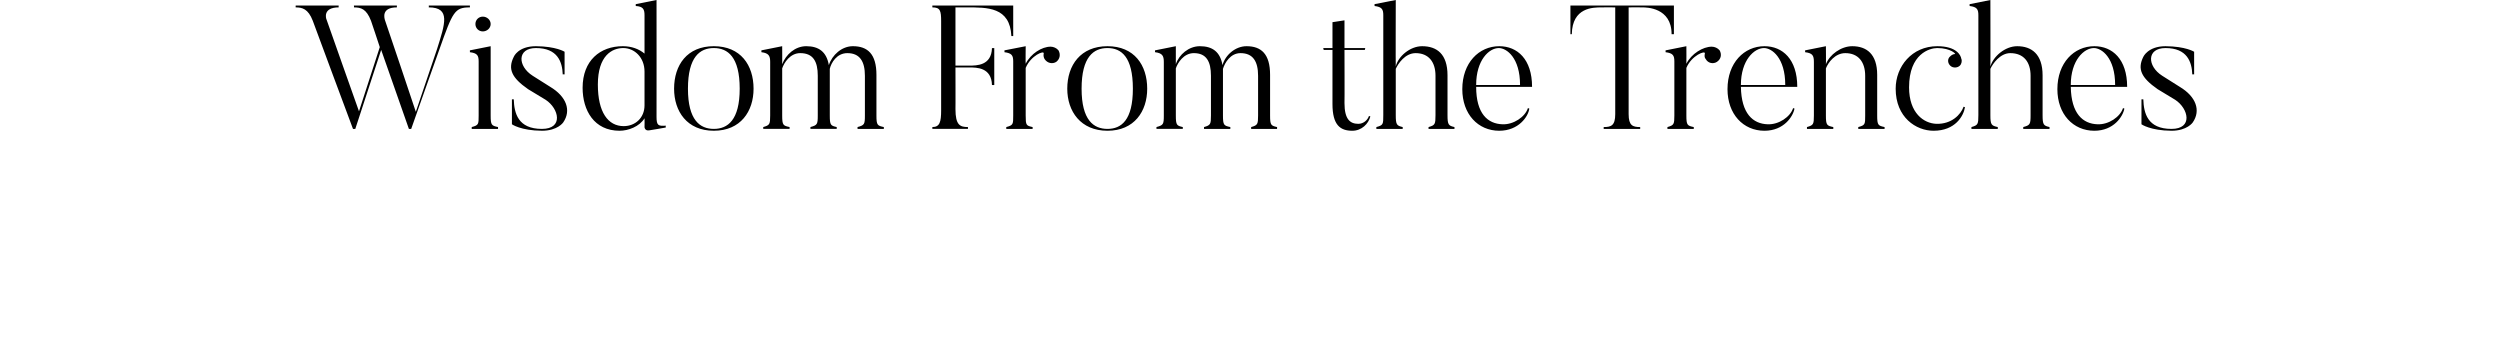 <svg xmlns="http://www.w3.org/2000/svg" version="1.1" width="541.1px" height="75.1px" viewBox="0 0 541.1 75.1"><desc>Wisdom From the Trenches</desc><defs/><g id="Polygon74698"><path d="m101.7 1.2c0 0 .03.4 0 .4c-3.3 0-3.7.9-6.6 9.1c-.02-.02-6.1 17.2-6.1 17.2l-.5 0l-6-17.1l-5.6 17.1l-.5 0c0 0-8.72-23.38-8.7-23.4c-1-2.6-2.3-2.9-3.7-2.9c-.04 0 0-.4 0-.4l9.3 0c0 0-.03.4 0 .4c-3.4 0-2.8 2.3-2.6 2.7c-.02-.01 7 19.8 7 19.8l4.5-13.9c0 0-1.87-5.68-1.9-5.7c-1-2.6-2.2-2.9-3.7-2.9c.05 0 0-.4 0-.4l9.3 0c0 0 .02.4 0 .4c-3.4 0-2.7 2.3-2.6 2.7c.04-.01 6.7 19.9 6.7 19.9c0 0 4.62-13.6 4.6-13.6c1.7-5.4 3-9-1.8-9c.04 0 0-.4 0-.4l8.9 0zm1.2 4c0-.9.7-1.6 1.6-1.6c.9 0 1.7.7 1.7 1.6c0 .9-.8 1.6-1.7 1.6c-.9 0-1.6-.7-1.6-1.6zm4.9 22.7l-5.7 0c0 0 .01-.39 0-.4c1.5-.4 1.5-.6 1.5-2.5c0 0 0-11.7 0-11.7c0-1.3-.3-1.8-1.9-2c.03-.01 0-.4 0-.4l4.5-.9c0 0 .01 14.97 0 15c0 2.1.2 2.2 1.6 2.5c-.03.01 0 .4 0 .4zm9.5.4c-4.59-.03-6.5-1.4-6.5-1.4l0-5.4c0 0 .35.01.4 0c.1 3 .9 6.4 6.1 6.4c4.7 0 3.7-4.4.8-6.3c0 0-3.8-2.3-3.8-2.3c-3.6-2.5-4.4-4.4-3.1-7c0 0 .9-2.3 4.8-2.3c4.39.03 6.2 1.2 6.2 1.2l0 4.9c0 0-.37-.03-.4 0c-.1-2.7-1.1-5.7-5.8-5.7c-4.1 0-4 3.9-.7 6c0 0 3.8 2.4 3.8 2.4c3.5 2.1 4.6 5.1 2.8 7.7c0 0-1.2 1.8-4.6 1.8zm22.2-12.8c0-3.1-2.2-5.1-4.6-5.1c-2.4 0-5.5 1.6-5.5 7.9c0 6 2.2 9 5.6 9c2.5 0 4.5-1.8 4.5-4.5c0 0 0-7.3 0-7.3zm4.6 12.1c0 0-3.5.63-3.5.6c-1.06.22-1.1-.7-1.1-.7c0 0 .04-1.89 0-1.9c-1.1 1.8-3.5 2.7-5.4 2.7c-5.5 0-8-4.4-8-9.3c0-5.9 3.8-9 8.7-9c1.9 0 3.5.6 4.7 1.6c0 0 0-8.3 0-8.3c0-1.3-.3-1.9-1.9-2c0-.01 0-.4 0-.4l4.5-.9c0 0 .02 25.31 0 25.3c0 1.9.4 2 2 1.9c-.04.01 0 .4 0 .4zm10.4-17.2c-3 0-5.6 1.9-5.6 8.8c0 6.8 2.6 8.7 5.6 8.7c3 0 5.6-1.9 5.6-8.7c0-6.9-2.6-8.8-5.6-8.8zm0 17.9c-5.8 0-8.6-4.2-8.6-9.1c0-5.1 2.8-9.2 8.6-9.2c5.8 0 8.6 4.1 8.6 9.2c0 4.9-2.8 9.1-8.6 9.1zm36.8-.4l-5.7 0c0 0 .03-.35 0-.4c1.5-.4 1.6-.6 1.6-2.5c0 0 0-8.6 0-8.6c0-3.1-1.1-4.9-3.8-4.9c-2.3 0-3.5 2.1-3.8 3.4c0 .3 0 .9 0 1.4c0 0 0 8.7 0 8.7c0 2.1.2 2.2 1.5 2.5c.01.05 0 .4 0 .4l-5.7 0c0 0 .05-.35 0-.4c1.5-.4 1.6-.6 1.6-2.5c0 0 0-8.6 0-8.6c0-3.1-1-4.9-3.8-4.9c-2.2 0-3.5 2.1-3.9 3.3c0 0 0 10.2 0 10.2c0 2.1.2 2.2 1.6 2.5c-.01.01 0 .4 0 .4l-5.7 0c0 0-.01-.39 0-.4c1.4-.4 1.5-.6 1.5-2.5c0 0 0-11.6 0-11.6c0-1.3-.3-1.9-1.9-2.1c.01-.01 0-.4 0-.4l4.5-.9c0 0 .03 3.91 0 3.9c.8-2.1 2.8-3.9 5.2-3.9c2.7 0 4.4 1.2 4.9 4.1c.7-2.2 2.8-4.1 5.2-4.1c3.2 0 5.1 1.7 5.1 6.2c0 0 0 8.8 0 8.8c0 2.1.2 2.2 1.6 2.5c-.01.05 0 .4 0 .4zm28-26.7l0 6.6c0 0-.42.03-.4 0c-.3-6.3-5.2-6.2-9.7-6.2c.03 0-2.4 0-2.4 0l0 12.6c0 0 3.04.01 3 0c1.6 0 4.8 0 4.9-3.8c.04.05.5 0 .5 0l0 8c0 0-.46.03-.5 0c-.1-3.8-3.3-3.8-4.9-3.8c.04.03-3 0-3 0c0 0 .03 9.04 0 9c0 3.5 1 3.9 2.7 3.9c.03.01 0 .4 0 .4l-7.7 0c0 0-.02-.39 0-.4c1.6 0 1.9-1.1 1.9-3.6c0 0 0-19.3 0-19.3c0-2.3-.2-3-1.9-3c-.02 0 0-.4 0-.4l17.5 0zm9.8 9.7c.5.9.3 1.9-.5 2.5c-.8.5-1.9.3-2.5-.6c-.2-.3-.3-.8-.2-1.2c.2-.8-2.8.4-3.9 3.1c0 0 0 10.3 0 10.3c0 2.1.1 2.2 1.5 2.5c.02.01 0 .4 0 .4l-5.7 0c0 0 .02-.39 0-.4c1.5-.4 1.5-.6 1.5-2.5c0 0 0-11.7 0-11.7c0-1.3-.3-1.8-1.9-2c.04-.01 0-.4 0-.4l4.6-.9c0 0-.04 3.83 0 3.8c1.1-2.2 3.5-3.7 5.4-3.7c.6 0 1.3.3 1.7.8zm10.6-.5c-3 0-5.6 1.9-5.6 8.8c0 6.8 2.6 8.7 5.6 8.7c3 0 5.5-1.9 5.5-8.7c0-6.9-2.5-8.8-5.5-8.8zm0 17.9c-5.8 0-8.7-4.2-8.7-9.1c0-5.1 2.9-9.2 8.7-9.2c5.8 0 8.6 4.1 8.6 9.2c0 4.9-2.8 9.1-8.6 9.1zm36.7-.4l-5.6 0c0 0-.01-.35 0-.4c1.4-.4 1.5-.6 1.5-2.5c0 0 0-8.6 0-8.6c0-3.1-1.1-4.9-3.8-4.9c-2.2 0-3.4 2.1-3.8 3.4c0 .3 0 .9 0 1.4c0 0 0 8.7 0 8.7c0 2.1.2 2.2 1.6 2.5c-.03.05 0 .4 0 .4l-5.7 0c0 0 0-.35 0-.4c1.4-.4 1.5-.6 1.5-2.5c0 0 0-8.6 0-8.6c0-3.1-1-4.9-3.7-4.9c-2.2 0-3.5 2.1-3.9 3.3c0 0 0 10.2 0 10.2c0 2.1.2 2.2 1.5 2.5c.04.01 0 .4 0 .4l-5.7 0c0 0 .04-.39 0-.4c1.5-.4 1.6-.6 1.6-2.5c0 0 0-11.6 0-11.6c0-1.3-.3-1.9-1.9-2.1c-.04-.01 0-.4 0-.4l4.5-.9c0 0-.01 3.91 0 3.9c.7-2.1 2.8-3.9 5.2-3.9c2.7 0 4.4 1.2 4.9 4.1c.6-2.2 2.8-4.1 5.2-4.1c3.2 0 5.1 1.7 5.1 6.2c0 0 0 8.8 0 8.8c0 2.1.2 2.2 1.5 2.5c.05.05 0 .4 0 .4zm20.2-2.7c-.4 1.6-1.9 3.1-3.9 3.1c-2.6 0-4.3-1.2-4.3-5.8c.02-.04 0-11.7 0-11.7l-1.9 0l-.1-.4l2 0l0-5.6l2.6-.4l0 6l4.5 0l-.1.4l-4.4 0c0 0 .04 11.54 0 11.5c0 3.5 1.2 4.5 3 4.5c1.1 0 2-.8 2.3-1.7c0 0 .3.1.3.1zm18.2 2.7l-5.6 0c0 0-.03-.35 0-.4c1.4-.4 1.5-.6 1.5-2.6c0 0 0-8.5 0-8.5c0-3-1.5-4.9-4.3-4.9c-2.3 0-3.8 2.3-4.3 3.4c0 0 0 10 0 10c0 2.1.2 2.3 1.5 2.6c.02.01 0 .4 0 .4l-5.7 0c0 0 .02-.39 0-.4c1.5-.4 1.5-.6 1.5-2.6c0 0 0-21.6 0-21.6c0-1.3-.3-1.8-1.9-2c.04.03 0-.4 0-.4l4.6-.9c0 0-.04 14.44 0 14.4c.5-2.2 3.1-4.4 5.7-4.4c3.2 0 5.5 1.7 5.5 6.3c0 0 0 8.6 0 8.6c0 2.1.2 2.3 1.5 2.6c.03.05 0 .4 0 .4zm14.2-9.5c0-5.9-2.9-8-4.6-8c-2.1 0-4.9 2.6-4.9 8c0 0 9.5 0 9.5 0zm2 5.1c-.2 1.7-2.3 4.8-6.5 4.8c-4.6 0-8-3.6-8-9c0-5.7 3.6-9.3 8-9.3c3.9 0 7.1 2.8 7.1 8.8c0 0-12.1 0-12.1 0c0 5.8 2.5 8 5.7 8.1c2.4.1 4.9-1.6 5.5-3.5c0 0 .3.1.3.1zm31.3-22.3l0 6.2c0 0-.47.01-.5 0c0-5.8-5.5-5.8-6.3-5.8c-.01-.04-3 0-3 0c0 0-.01 23.1 0 23.1c0 2.5.9 2.8 2.5 2.8c-.01.01 0 .4 0 .4l-7.9 0c0 0-.01-.39 0-.4c1.6 0 2.5-.3 2.5-2.8c0 0 0-23.1 0-23.1c0 0-3-.04-3 0c-1.8 0-6.3 0-6.4 5.8c.05.01-.3 0-.3 0l0-6.2l22.4 0zm9.9 9.7c.5.9.3 1.9-.6 2.5c-.8.5-1.9.3-2.4-.6c-.3-.3-.3-.8-.2-1.2c.2-.8-2.9.4-4 3.1c0 0 0 10.3 0 10.3c0 2.1.2 2.2 1.6 2.5c-.02.01 0 .4 0 .4l-5.7 0c0 0-.02-.39 0-.4c1.4-.4 1.5-.6 1.5-2.5c0 0 0-11.7 0-11.7c0-1.3-.3-1.8-1.9-2c0-.01 0-.4 0-.4l4.5-.9c0 0 .03 3.83 0 3.8c1.1-2.2 3.6-3.7 5.5-3.7c.6 0 1.3.3 1.7.8zm14.2 7.5c0-5.9-2.9-8-4.6-8c-2.1 0-5 2.6-5 8c0 0 9.6 0 9.6 0zm2 5.1c-.3 1.7-2.3 4.8-6.5 4.8c-4.6 0-8-3.6-8-9c0-5.7 3.6-9.3 8-9.3c3.9 0 7.1 2.8 7.1 8.8c0 0-12.2 0-12.2 0c.1 5.8 2.6 8 5.8 8.1c2.4.1 4.9-1.6 5.5-3.5c0 0 .3.1.3.1zm19.5 4.4l-5.7 0c0 0 .03-.35 0-.4c1.5-.4 1.5-.6 1.5-2.5c0 0 0-8.6 0-8.6c0-3-1.5-4.9-4.3-4.9c-2.2 0-3.7 2-4.2 3.3c0 0 0 10.2 0 10.2c0 2.1.2 2.2 1.6 2.5c-.01.01 0 .4 0 .4l-5.7 0c0 0-.01-.39 0-.4c1.4-.4 1.5-.6 1.5-2.5c0 0 0-11.6 0-11.6c0-1.4-.3-1.9-1.9-2.1c.01-.01 0-.4 0-.4l4.5-.9c0 0 .04 3.95 0 3.9c.8-2.1 3.3-3.9 5.7-3.9c3.1 0 5.4 1.7 5.4 6.2c0 0 0 8.8 0 8.8c0 2.1.2 2.2 1.6 2.5c-.01.05 0 .4 0 .4zm17.4-4.7c-.3 1.9-2.1 5.1-6.8 5.1c-3.8 0-8.2-2.9-8.2-9.1c0-4.8 3.5-9.2 9-9.2c4.2 0 5.1 2 5.2 2.7c.2.4.1 1.1-.3 1.5c-.5.5-1.5.6-2.1 0c-.6-.6-.6-1.5 0-2c.3-.3.7-.5 1-.5c.4.1-.8-1.3-3.8-1.3c-1.6 0-6.1 1.2-6.1 8.5c0 5.6 3.2 7.8 5.9 7.9c3.3.1 5.3-2 5.9-3.7c0 0 .3.1.3.1zm18.3 4.7l-5.7 0c0 0 .05-.35 0-.4c1.5-.4 1.6-.6 1.6-2.6c0 0 0-8.5 0-8.5c0-3-1.5-4.9-4.4-4.9c-2.2 0-3.8 2.3-4.3 3.4c0 0 0 10 0 10c0 2.1.2 2.3 1.6 2.6c0 .01 0 .4 0 .4l-5.7 0c0 0 0-.39 0-.4c1.4-.4 1.5-.6 1.5-2.6c0 0 0-21.6 0-21.6c0-1.3-.3-1.8-1.9-2c.02.03 0-.4 0-.4l4.5-.9c0 0 .04 14.44 0 14.4c.6-2.2 3.2-4.4 5.8-4.4c3.1 0 5.5 1.7 5.5 6.3c0 0 0 8.6 0 8.6c0 2.1.2 2.3 1.5 2.6c.01.05 0 .4 0 .4zm14.2-9.5c0-5.9-2.9-8-4.6-8c-2.1 0-5 2.6-5 8c0 0 9.6 0 9.6 0zm2 5.1c-.3 1.7-2.3 4.8-6.5 4.8c-4.6 0-8-3.6-8-9c0-5.7 3.6-9.3 8-9.3c3.9 0 7.1 2.8 7.1 8.8c0 0-12.2 0-12.2 0c.1 5.8 2.6 8 5.8 8.1c2.4.1 4.9-1.6 5.5-3.5c0 0 .3.1.3.1zm10.2 4.8c-4.58-.03-6.5-1.4-6.5-1.4l0-5.4c0 0 .36.01.4 0c.1 3 .9 6.4 6.1 6.4c4.7 0 3.7-4.4.8-6.3c0 0-3.8-2.3-3.8-2.3c-3.6-2.5-4.4-4.4-3.1-7c0 0 1-2.3 4.8-2.3c4.4.03 6.2 1.2 6.2 1.2l0 4.9c0 0-.36-.03-.4 0c-.1-2.7-1.1-5.7-5.8-5.7c-4.1 0-4 3.9-.7 6c0 0 3.8 2.4 3.8 2.4c3.5 2.1 4.6 5.1 2.8 7.7c0 0-1.2 1.8-4.6 1.8z" stroke="none" fill="#000"/></g></svg>
